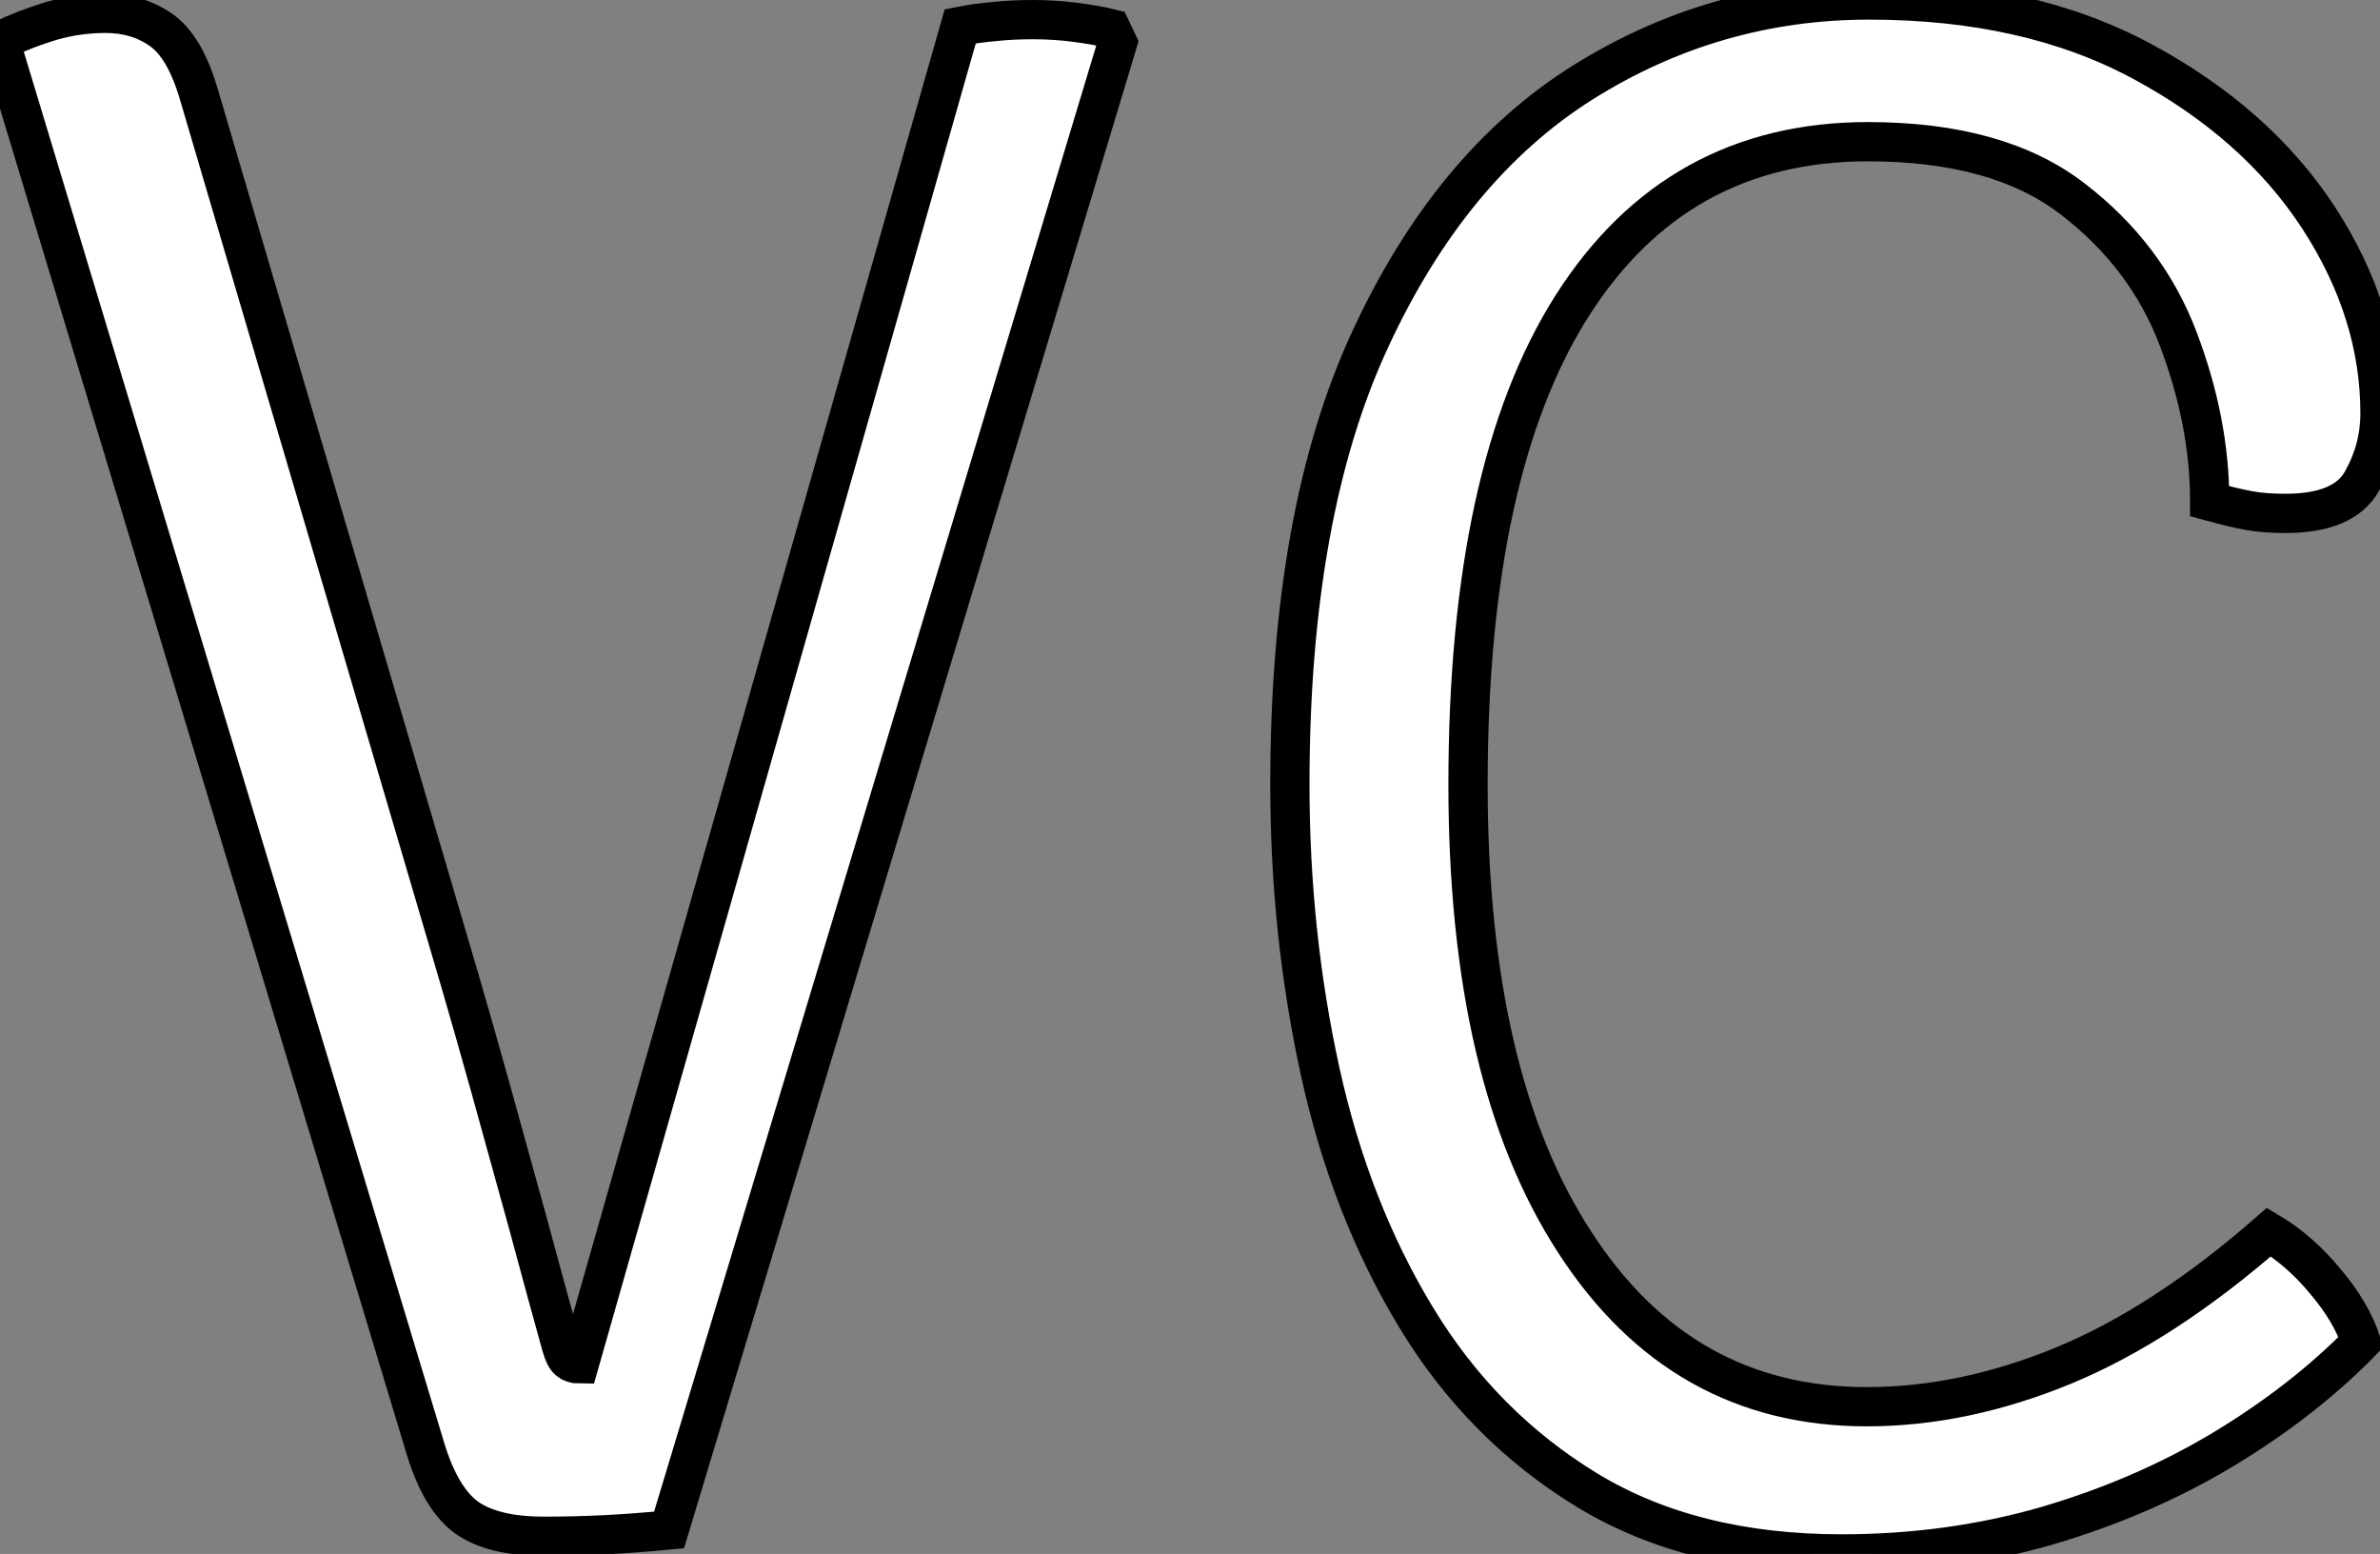 <?xml version="1.0" standalone="no"?>
<svg xmlns="http://www.w3.org/2000/svg" viewBox="-0.002 7.5 60.65 39.59"><rect x="-0.002" y="7.5" width="60.65" height="39.59" fill="#808080" stroke="none"/><path d="M16.27-4.17L25.98-38.25Q26.38-38.33 26.84-38.37Q27.30-38.42 27.83-38.42L27.83-38.42Q28.39-38.42 28.92-38.35Q29.46-38.28 29.82-38.19L29.82-38.19L29.99-37.83L18.56 0.06Q17.72 0.14 16.97 0.18Q16.21 0.22 15.37 0.22L15.37 0.22Q14.08 0.22 13.41-0.25Q12.74-0.73 12.35-2.02L12.35-2.02L1.51-37.88Q2.16-38.19 2.83-38.39Q3.50-38.58 4.20-38.58L4.20-38.58Q5.01-38.58 5.61-38.16Q6.22-37.74 6.58-36.51L6.58-36.51L13.22-13.97Q13.58-12.74 14.04-11.09Q14.50-9.44 14.97-7.73Q15.43-6.02 15.82-4.62L15.82-4.62Q15.90-4.34 16.00-4.26Q16.10-4.17 16.27-4.17L16.27-4.17ZM57.82-26.15L57.82-26.15Q57.82-28.17 57.02-30.28Q56.22-32.40 54.33-33.85Q52.44-35.31 49.11-35.31L49.11-35.31Q44.24-35.31 41.58-31.14Q38.92-26.96 38.92-18.93L38.92-18.93Q38.92-11.45 41.64-7.27Q44.35-3.08 49.08-3.08L49.08-3.08Q51.55-3.08 54.10-4.13Q56.64-5.18 59.33-7.53L59.33-7.53Q60.12-7.06 60.77-6.27Q61.43-5.49 61.68-4.73L61.68-4.73Q60.20-3.22 58.16-1.99Q56.11-0.76 53.65-0.04Q51.18 0.67 48.44 0.67L48.44 0.67Q44.63 0.67 41.96-0.95Q39.28-2.58 37.60-5.35Q35.92-8.12 35.15-11.63Q34.38-15.15 34.38-18.93L34.38-18.93Q34.38-25.87 36.43-30.28Q38.47-34.69 41.83-36.81Q45.19-38.92 49.14-38.92L49.14-38.92Q53.20-38.92 56.11-37.35Q59.02-35.78 60.59-33.38Q62.16-30.97 62.16-28.39L62.16-28.39Q62.16-27.47 61.70-26.66Q61.24-25.84 59.75-25.84L59.75-25.84Q59.22-25.84 58.83-25.91Q58.44-25.98 57.82-26.15Z" fill="white" stroke="black" transform="translate(0 0) scale(1 1) translate(-1.512 46.42)"/></svg>